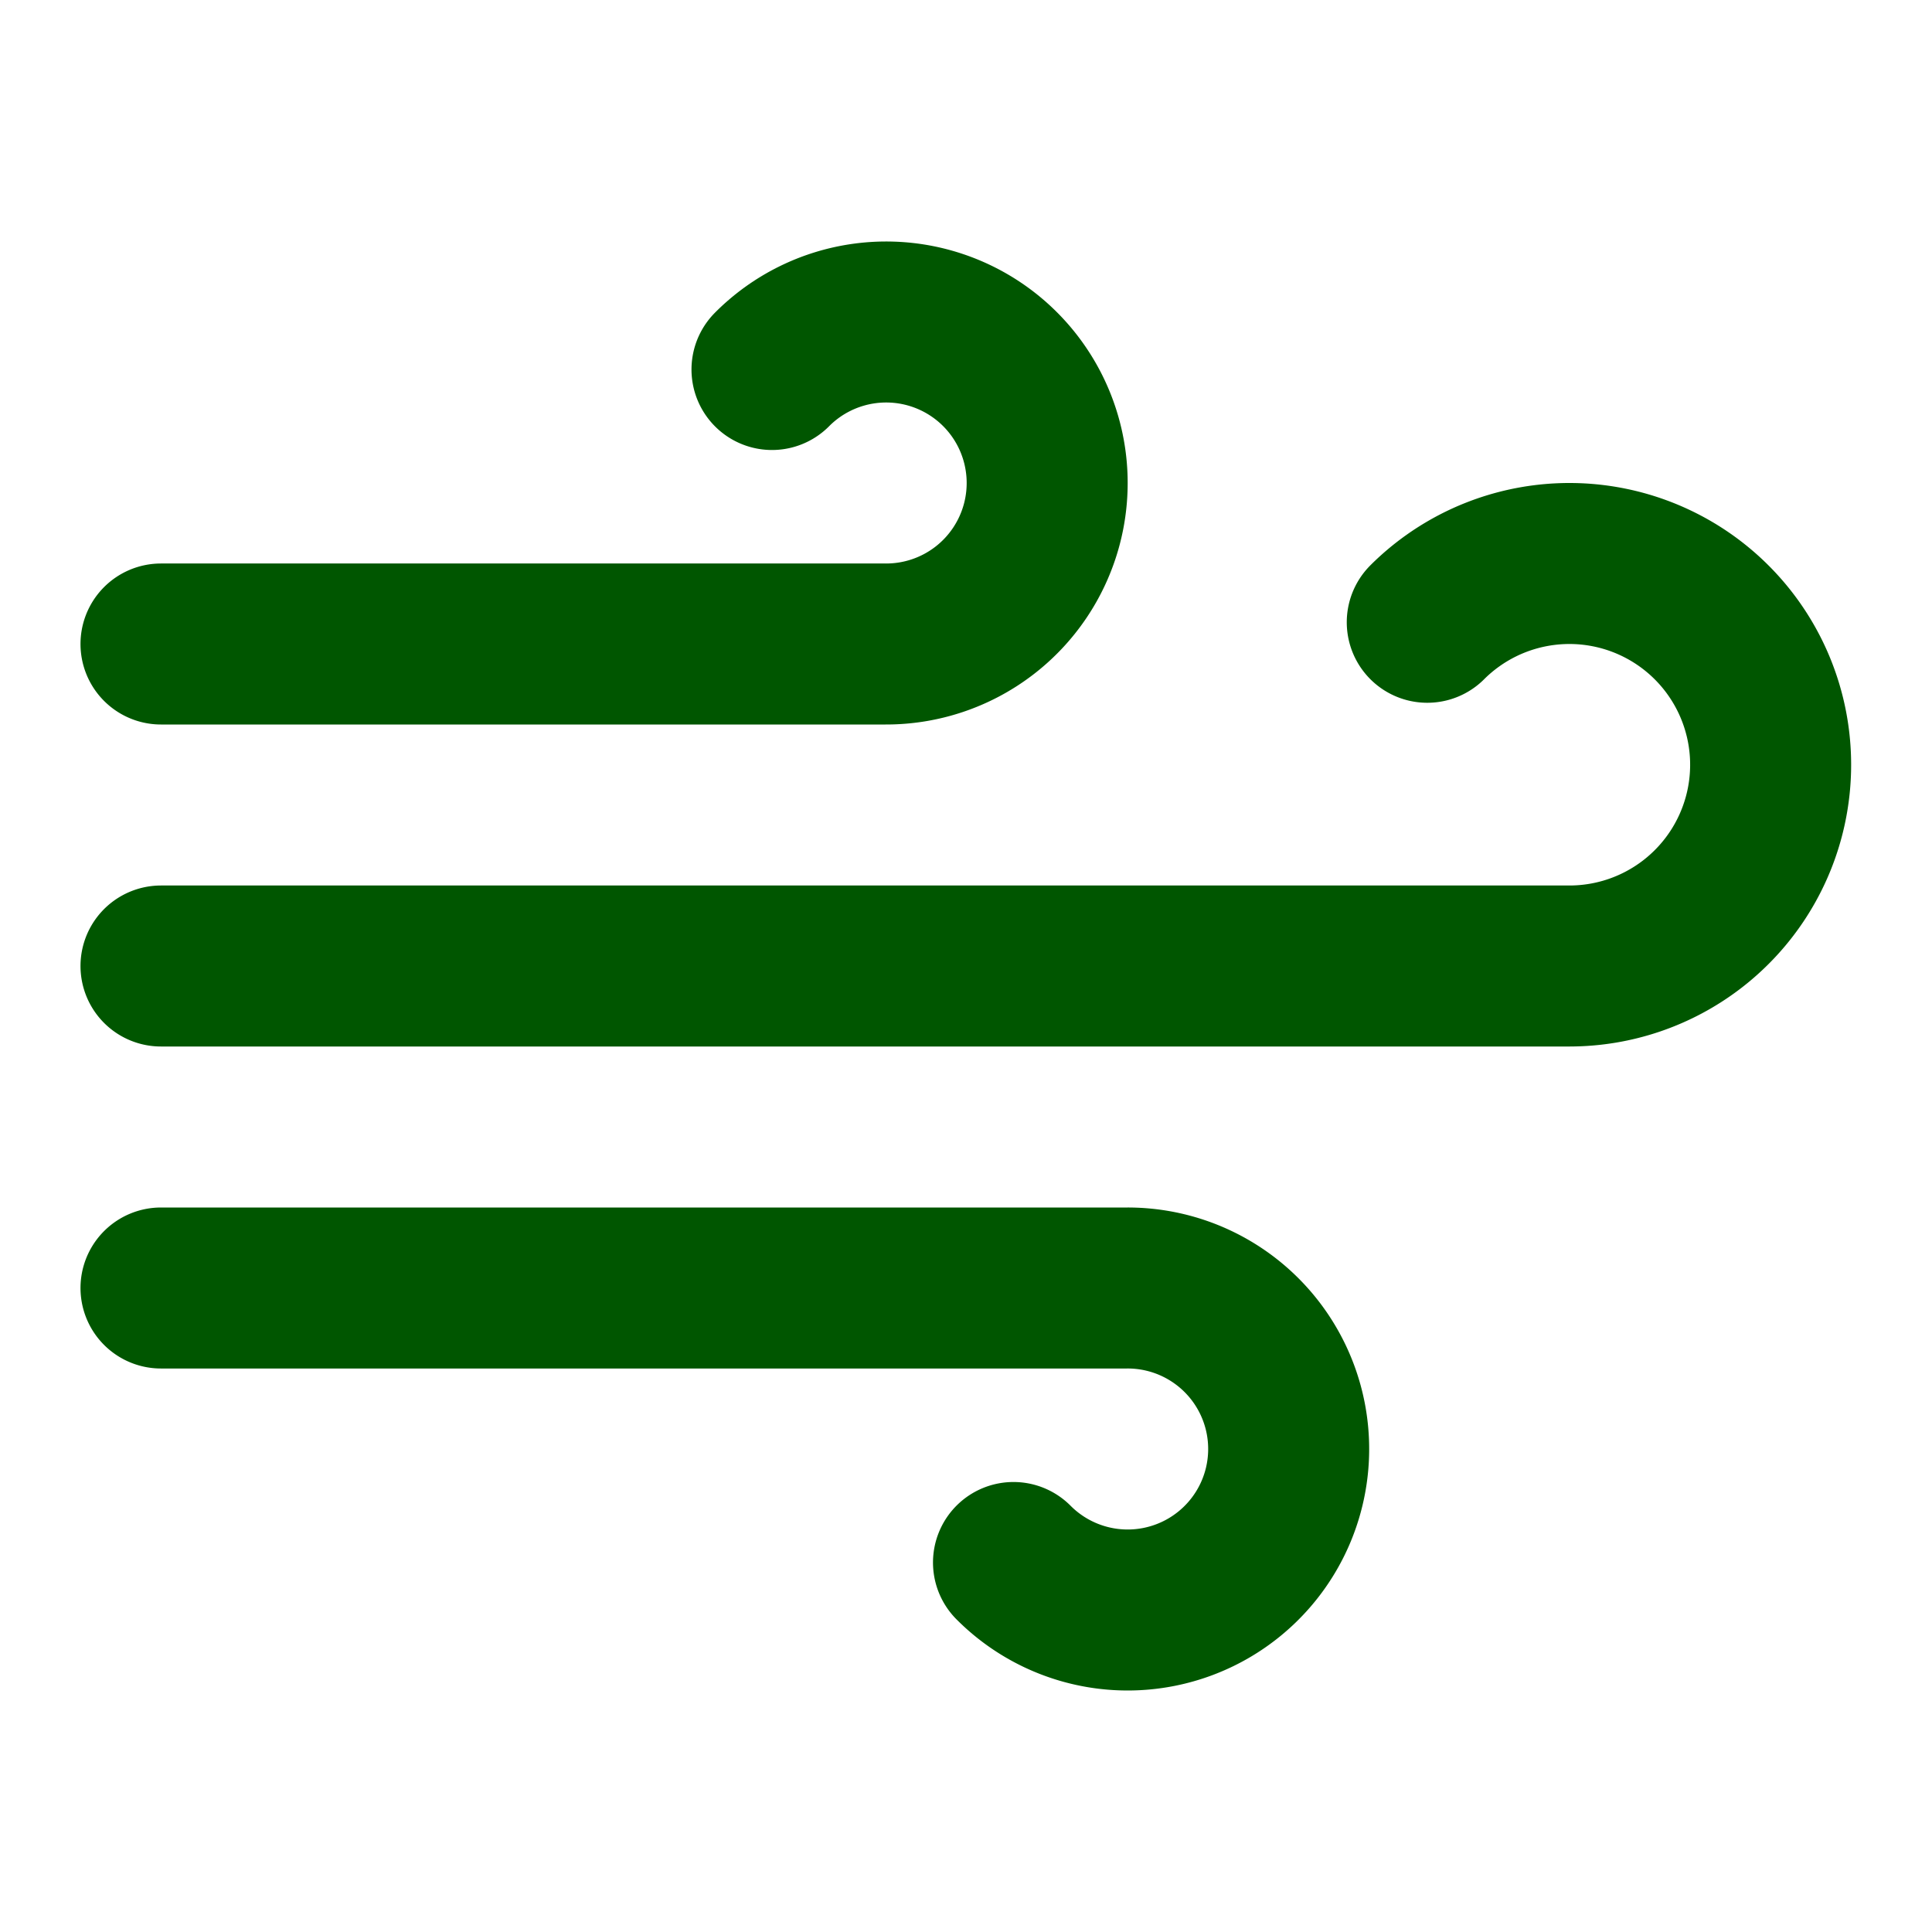<svg class="feather feather-wind" stroke-linejoin="round" stroke-linecap="round" stroke-width="2" stroke="#005600" fill="none" viewBox="0 0 24 24" height="24" width="24" xmlns="http://www.w3.org/2000/svg"><path d="M9.59 4.59A2 2 0 1 1 11 8H2m10.59 11.41A2 2 0 1 0 14 16H2m15.73-8.27A2.5 2.5 0 1 1 19.5 12H2"></path></svg>